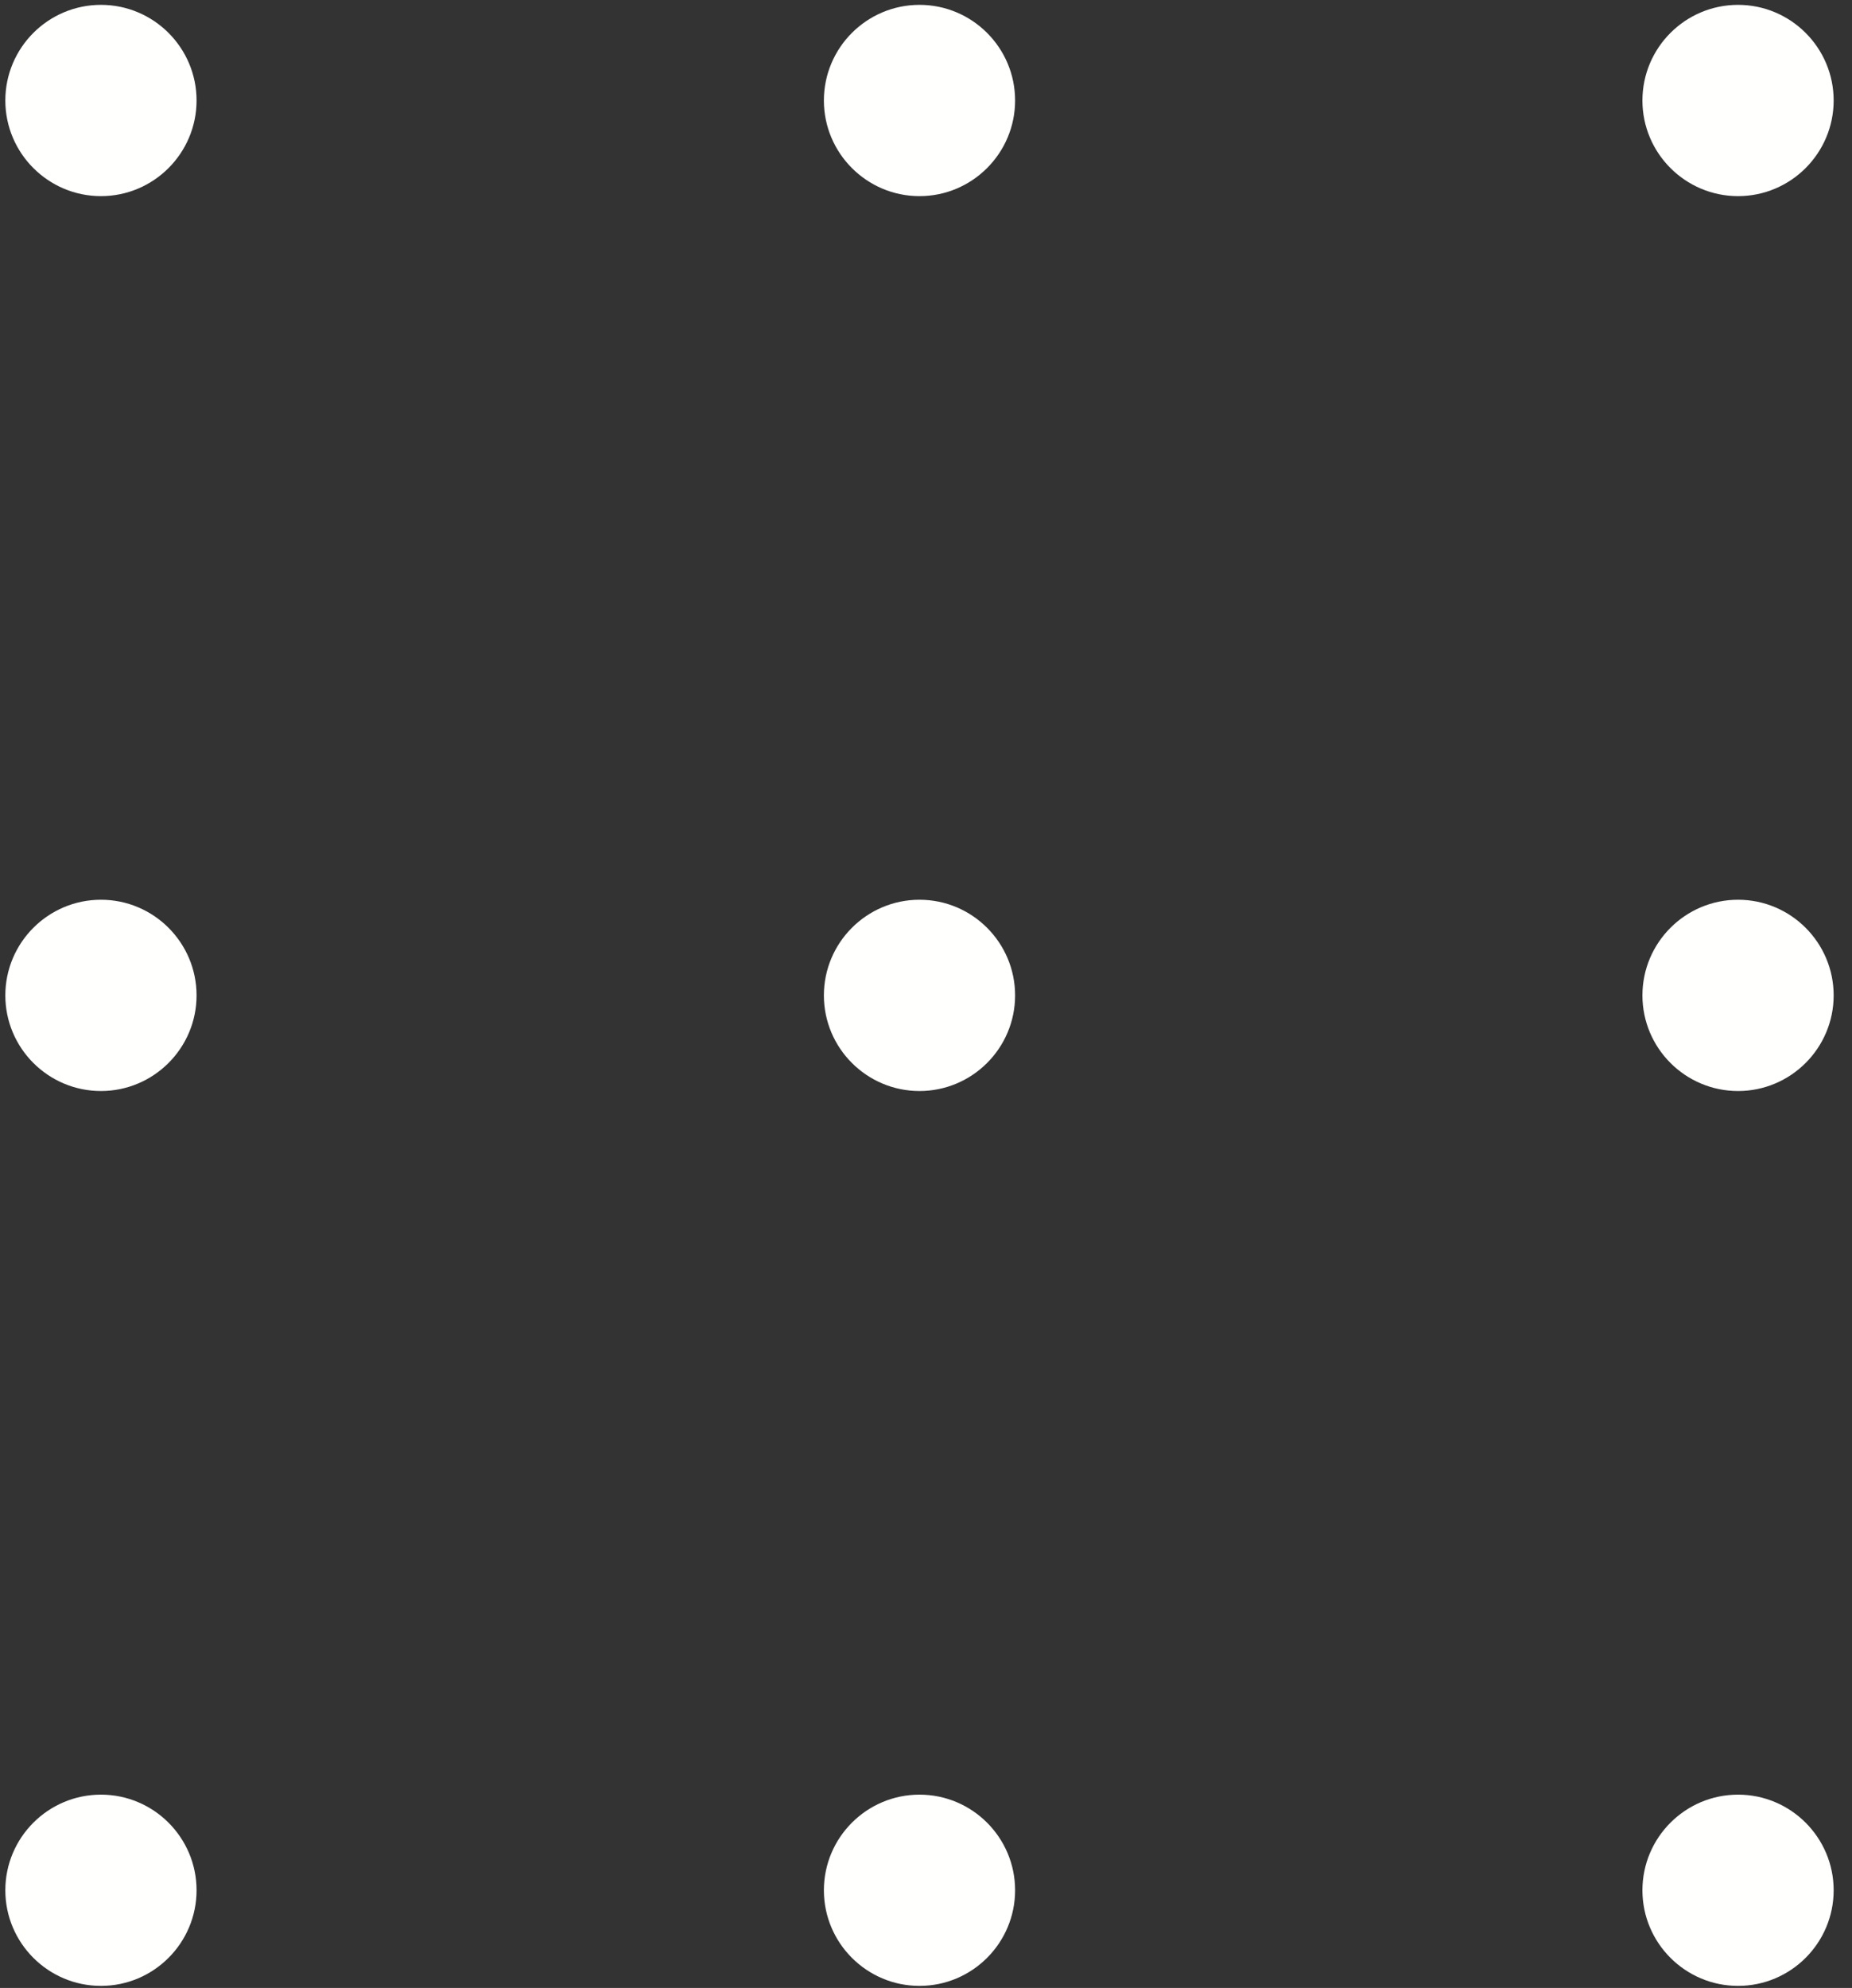 <?xml version="1.0" encoding="UTF-8"?> <svg xmlns="http://www.w3.org/2000/svg" xmlns:xlink="http://www.w3.org/1999/xlink" width="82px" height="88px" viewBox="0 0 82 88"><rect x="0" y="0" width="82" height="88" fill="#333333" stroke="none"/> <!-- Generator: Sketch 52.2 (67145) - http://www.bohemiancoding.com/sketch --> <title>Group</title> <desc>Created with Sketch.</desc> <g id="Page-1" stroke="none" stroke-width="1" fill="none" fill-rule="evenodd"> <g id="01_face_color" transform="translate(-166, -711)" fill="#FFFFFE"> <g id="Group" transform="translate(166, 711)"> <path d="M4.47,3.625 C4.015,3.625 3.646,3.994 3.646,4.448 C3.646,4.903 4.015,5.272 4.47,5.272 C4.924,5.272 5.293,4.903 5.293,4.448 C5.293,3.994 4.924,3.625 4.47,3.625 Z M4.47,6.785 C3.181,6.785 2.133,5.737 2.133,4.448 C2.133,3.16 3.181,2.111 4.47,2.111 C5.758,2.111 6.807,3.16 6.807,4.448 C6.807,5.737 5.758,6.785 4.47,6.785 Z M4.47,1.729 C2.97,1.729 1.749,2.949 1.749,4.448 C1.749,5.948 2.97,7.168 4.47,7.168 C5.969,7.168 7.19,5.948 7.19,4.448 C7.19,2.949 5.969,1.729 4.47,1.729 Z M4.47,8.682 C2.135,8.682 0.236,6.782 0.236,4.448 C0.236,2.114 2.135,0.215 4.47,0.215 C6.804,0.215 8.703,2.114 8.703,4.448 C8.703,6.782 6.804,8.682 4.47,8.682 Z" id="Fill-73"></path> <path d="M40.712,3.625 C40.258,3.625 39.888,3.994 39.888,4.448 C39.888,4.903 40.258,5.272 40.712,5.272 C41.167,5.272 41.536,4.903 41.536,4.448 C41.536,3.994 41.167,3.625 40.712,3.625 Z M40.712,6.785 C39.423,6.785 38.375,5.737 38.375,4.448 C38.375,3.16 39.423,2.111 40.712,2.111 C42,2.111 43.049,3.16 43.049,4.448 C43.049,5.737 42,6.785 40.712,6.785 Z M40.712,1.729 C39.212,1.729 37.992,2.949 37.992,4.448 C37.992,5.948 39.212,7.168 40.712,7.168 C42.212,7.168 43.432,5.948 43.432,4.448 C43.432,2.949 42.212,1.729 40.712,1.729 Z M40.712,8.682 C38.377,8.682 36.479,6.782 36.479,4.448 C36.479,2.114 38.377,0.215 40.712,0.215 C43.047,0.215 44.945,2.114 44.945,4.448 C44.945,6.782 43.047,8.682 40.712,8.682 Z" id="Fill-77"></path> <path d="M4.47,43.238 C4.015,43.238 3.646,43.608 3.646,44.063 C3.646,44.517 4.015,44.886 4.47,44.886 C4.924,44.886 5.293,44.517 5.293,44.063 C5.293,43.608 4.924,43.238 4.47,43.238 Z M4.47,46.399 C3.181,46.399 2.133,45.351 2.133,44.063 C2.133,42.773 3.181,41.726 4.47,41.726 C5.758,41.726 6.807,42.773 6.807,44.063 C6.807,45.351 5.758,46.399 4.47,46.399 Z M4.47,41.342 C2.97,41.342 1.749,42.563 1.749,44.063 C1.749,45.563 2.97,46.782 4.47,46.782 C5.969,46.782 7.19,45.563 7.19,44.063 C7.19,42.563 5.969,41.342 4.47,41.342 Z M4.47,48.296 C2.135,48.296 0.236,46.397 0.236,44.063 C0.236,41.728 2.135,39.829 4.47,39.829 C6.804,39.829 8.703,41.728 8.703,44.063 C8.703,46.397 6.804,48.296 4.47,48.296 Z" id="Fill-85"></path> <path d="M43.241,44.063 C43.241,45.459 42.108,46.591 40.712,46.591 C39.315,46.591 38.184,45.459 38.184,44.063 C38.184,42.666 39.315,41.534 40.712,41.534 C42.108,41.534 43.241,42.666 43.241,44.063" id="Fill-86"></path> <path d="M76.955,43.238 C76.5,43.238 76.13,43.608 76.13,44.063 C76.13,44.517 76.5,44.886 76.955,44.886 C77.409,44.886 77.778,44.517 77.778,44.063 C77.778,43.608 77.409,43.238 76.955,43.238 Z M76.955,46.399 C75.666,46.399 74.618,45.351 74.618,44.063 C74.618,42.773 75.666,41.726 76.955,41.726 C78.243,41.726 79.292,42.773 79.292,44.063 C79.292,45.351 78.243,46.399 76.955,46.399 Z M76.955,41.342 C75.455,41.342 74.234,42.563 74.234,44.063 C74.234,45.563 75.455,46.782 76.955,46.782 C78.454,46.782 79.675,45.563 79.675,44.063 C79.675,42.563 78.454,41.342 76.955,41.342 Z M76.955,48.296 C74.62,48.296 72.721,46.397 72.721,44.063 C72.721,41.728 74.62,39.829 76.955,39.829 C79.289,39.829 81.188,41.728 81.188,44.063 C81.188,46.397 79.289,48.296 76.955,48.296 Z" id="Fill-93"></path> <path d="M4.47,82.853 C4.015,82.853 3.646,83.222 3.646,83.676 C3.646,84.131 4.015,84.5 4.47,84.5 C4.924,84.5 5.293,84.131 5.293,83.676 C5.293,83.222 4.924,82.853 4.47,82.853 Z M4.47,86.013 C3.181,86.013 2.133,84.965 2.133,83.676 C2.133,82.388 3.181,81.339 4.47,81.339 C5.758,81.339 6.807,82.388 6.807,83.676 C6.807,84.965 5.758,86.013 4.47,86.013 Z M4.47,80.956 C2.97,80.956 1.749,82.176 1.749,83.676 C1.749,85.176 2.97,86.396 4.47,86.396 C5.969,86.396 7.19,85.176 7.19,83.676 C7.19,82.176 5.969,80.956 4.47,80.956 Z M4.47,87.909 C2.135,87.909 0.236,86.011 0.236,83.676 C0.236,81.342 2.135,79.443 4.47,79.443 C6.804,79.443 8.703,81.342 8.703,83.676 C8.703,86.011 6.804,87.909 4.47,87.909 Z" id="Fill-97"></path> <path d="M40.712,82.853 C40.258,82.853 39.888,83.222 39.888,83.676 C39.888,84.131 40.258,84.5 40.712,84.5 C41.167,84.5 41.536,84.131 41.536,83.676 C41.536,83.222 41.167,82.853 40.712,82.853 Z M40.712,86.013 C39.423,86.013 38.375,84.965 38.375,83.676 C38.375,82.388 39.423,81.339 40.712,81.339 C42,81.339 43.049,82.388 43.049,83.676 C43.049,84.965 42,86.013 40.712,86.013 Z M40.712,80.956 C39.212,80.956 37.992,82.176 37.992,83.676 C37.992,85.176 39.212,86.396 40.712,86.396 C42.212,86.396 43.432,85.176 43.432,83.676 C43.432,82.176 42.212,80.956 40.712,80.956 Z M40.712,87.909 C38.377,87.909 36.479,86.011 36.479,83.676 C36.479,81.342 38.377,79.443 40.712,79.443 C43.047,79.443 44.945,81.342 44.945,83.676 C44.945,86.011 43.047,87.909 40.712,87.909 Z" id="Fill-101"></path> <path d="M76.955,82.853 C76.5,82.853 76.13,83.222 76.13,83.676 C76.13,84.131 76.5,84.5 76.955,84.5 C77.409,84.5 77.778,84.131 77.778,83.676 C77.778,83.222 77.409,82.853 76.955,82.853 Z M76.955,86.013 C75.666,86.013 74.618,84.965 74.618,83.676 C74.618,82.388 75.666,81.339 76.955,81.339 C78.243,81.339 79.292,82.388 79.292,83.676 C79.292,84.965 78.243,86.013 76.955,86.013 Z M76.955,80.956 C75.455,80.956 74.234,82.176 74.234,83.676 C74.234,85.176 75.455,86.396 76.955,86.396 C78.454,86.396 79.675,85.176 79.675,83.676 C79.675,82.176 78.454,80.956 76.955,80.956 Z M76.955,87.909 C74.62,87.909 72.721,86.011 72.721,83.676 C72.721,81.342 74.62,79.443 76.955,79.443 C79.289,79.443 81.188,81.342 81.188,83.676 C81.188,86.011 79.289,87.909 76.955,87.909 Z" id="Fill-105"></path> <path d="M6.998,4.448 C6.998,5.845 5.866,6.977 4.469,6.977 C3.073,6.977 1.941,5.845 1.941,4.448 C1.941,3.052 3.073,1.92 4.469,1.92 C5.866,1.92 6.998,3.052 6.998,4.448" id="Fill-70"></path> <path d="M4.469,2.868 C3.598,2.868 2.889,3.577 2.889,4.448 C2.889,5.32 3.598,6.028 4.469,6.028 C5.341,6.028 6.05,5.32 6.05,4.448 C6.05,3.577 5.341,2.868 4.469,2.868 Z M4.469,7.925 C2.552,7.925 0.993,6.365 0.993,4.448 C0.993,2.531 2.552,0.972 4.469,0.972 C6.387,0.972 7.946,2.531 7.946,4.448 C7.946,6.365 6.387,7.925 4.469,7.925 Z" id="Fill-72"></path> <path d="M43.241,4.448 C43.241,5.845 42.108,6.977 40.712,6.977 C39.315,6.977 38.184,5.845 38.184,4.448 C38.184,3.052 39.315,1.92 40.712,1.92 C42.108,1.92 43.241,3.052 43.241,4.448" id="Fill-74"></path> <path d="M40.712,2.868 C39.84,2.868 39.132,3.577 39.132,4.448 C39.132,5.32 39.84,6.028 40.712,6.028 C41.583,6.028 42.292,5.32 42.292,4.448 C42.292,3.577 41.583,2.868 40.712,2.868 Z M40.712,7.925 C38.795,7.925 37.235,6.365 37.235,4.448 C37.235,2.531 38.795,0.972 40.712,0.972 C42.629,0.972 44.189,2.531 44.189,4.448 C44.189,6.365 42.629,7.925 40.712,7.925 Z" id="Fill-76"></path> <path d="M79.483,4.448 C79.483,5.845 78.351,6.977 76.955,6.977 C75.558,6.977 74.426,5.845 74.426,4.448 C74.426,3.052 75.558,1.92 76.955,1.92 C78.351,1.92 79.483,3.052 79.483,4.448" id="Fill-78"></path> <path d="M76.955,2.676 C75.978,2.676 75.183,3.472 75.183,4.448 C75.183,5.426 75.978,6.221 76.955,6.221 C77.932,6.221 78.727,5.426 78.727,4.448 C78.727,3.472 77.932,2.676 76.955,2.676 Z M76.955,7.733 C75.143,7.733 73.669,6.261 73.669,4.448 C73.669,2.637 75.143,1.163 76.955,1.163 C78.766,1.163 80.24,2.637 80.24,4.448 C80.24,6.261 78.766,7.733 76.955,7.733 Z" id="Fill-79"></path> <path d="M76.955,3.625 C76.5,3.625 76.13,3.994 76.13,4.448 C76.13,4.903 76.5,5.272 76.955,5.272 C77.409,5.272 77.778,4.903 77.778,4.448 C77.778,3.994 77.409,3.625 76.955,3.625 Z M76.955,6.785 C75.666,6.785 74.618,5.737 74.618,4.448 C74.618,3.16 75.666,2.111 76.955,2.111 C78.243,2.111 79.292,3.16 79.292,4.448 C79.292,5.737 78.243,6.785 76.955,6.785 Z M76.955,1.729 C75.455,1.729 74.234,2.949 74.234,4.448 C74.234,5.948 75.455,7.168 76.955,7.168 C78.454,7.168 79.675,5.948 79.675,4.448 C79.675,2.949 78.454,1.729 76.955,1.729 Z M76.955,8.682 C74.62,8.682 72.721,6.782 72.721,4.448 C72.721,2.114 74.62,0.215 76.955,0.215 C79.289,0.215 81.188,2.114 81.188,4.448 C81.188,6.782 79.289,8.682 76.955,8.682 Z" id="Fill-81"></path> <path d="M6.998,44.063 C6.998,45.459 5.866,46.591 4.469,46.591 C3.073,46.591 1.941,45.459 1.941,44.063 C1.941,42.666 3.073,41.534 4.469,41.534 C5.866,41.534 6.998,42.666 6.998,44.063" id="Fill-82"></path> <path d="M4.469,42.482 C3.598,42.482 2.889,43.19 2.889,44.063 C2.889,44.934 3.598,45.643 4.469,45.643 C5.341,45.643 6.05,44.934 6.05,44.063 C6.05,43.19 5.341,42.482 4.469,42.482 Z M4.469,47.539 C2.552,47.539 0.993,45.979 0.993,44.063 C0.993,42.146 2.552,40.586 4.469,40.586 C6.387,40.586 7.946,42.146 7.946,44.063 C7.946,45.979 6.387,47.539 4.469,47.539 Z" id="Fill-84"></path> <path d="M40.712,42.482 C39.84,42.482 39.132,43.19 39.132,44.063 C39.132,44.934 39.84,45.643 40.712,45.643 C41.583,45.643 42.292,44.934 42.292,44.063 C42.292,43.19 41.583,42.482 40.712,42.482 Z M40.712,47.539 C38.795,47.539 37.235,45.979 37.235,44.063 C37.235,42.146 38.795,40.586 40.712,40.586 C42.629,40.586 44.189,42.146 44.189,44.063 C44.189,45.979 42.629,47.539 40.712,47.539 Z" id="Fill-88"></path> <path d="M40.712,43.238 C40.258,43.238 39.888,43.608 39.888,44.063 C39.888,44.517 40.258,44.886 40.712,44.886 C41.167,44.886 41.536,44.517 41.536,44.063 C41.536,43.608 41.167,43.238 40.712,43.238 Z M40.712,46.399 C39.423,46.399 38.375,45.351 38.375,44.063 C38.375,42.773 39.423,41.726 40.712,41.726 C42,41.726 43.049,42.773 43.049,44.063 C43.049,45.351 42,46.399 40.712,46.399 Z M40.712,41.342 C39.212,41.342 37.992,42.563 37.992,44.063 C37.992,45.563 39.212,46.782 40.712,46.782 C42.212,46.782 43.432,45.563 43.432,44.063 C43.432,42.563 42.212,41.342 40.712,41.342 Z M40.712,48.296 C38.377,48.296 36.479,46.397 36.479,44.063 C36.479,41.728 38.377,39.829 40.712,39.829 C43.047,39.829 44.945,41.728 44.945,44.063 C44.945,46.397 43.047,48.296 40.712,48.296 Z" id="Fill-89"></path> <path d="M79.483,44.063 C79.483,45.459 78.351,46.591 76.955,46.591 C75.558,46.591 74.426,45.459 74.426,44.063 C74.426,42.666 75.558,41.534 76.955,41.534 C78.351,41.534 79.483,42.666 79.483,44.063" id="Fill-90"></path> <path d="M76.955,42.482 C76.083,42.482 75.374,43.19 75.374,44.063 C75.374,44.934 76.083,45.643 76.955,45.643 C77.826,45.643 78.535,44.934 78.535,44.063 C78.535,43.19 77.826,42.482 76.955,42.482 Z M76.955,47.539 C75.038,47.539 73.478,45.979 73.478,44.063 C73.478,42.146 75.038,40.586 76.955,40.586 C78.872,40.586 80.431,42.146 80.431,44.063 C80.431,45.979 78.872,47.539 76.955,47.539 Z" id="Fill-92"></path> <path d="M6.998,83.677 C6.998,85.073 5.866,86.205 4.469,86.205 C3.073,86.205 1.941,85.073 1.941,83.677 C1.941,82.28 3.073,81.147 4.469,81.147 C5.866,81.147 6.998,82.28 6.998,83.677" id="Fill-94"></path> <path d="M4.469,82.096 C3.598,82.096 2.889,82.805 2.889,83.677 C2.889,84.548 3.598,85.257 4.469,85.257 C5.341,85.257 6.05,84.548 6.05,83.677 C6.05,82.805 5.341,82.096 4.469,82.096 Z M4.469,87.153 C2.552,87.153 0.993,85.594 0.993,83.677 C0.993,81.76 2.552,80.199 4.469,80.199 C6.387,80.199 7.946,81.76 7.946,83.677 C7.946,85.594 6.387,87.153 4.469,87.153 Z" id="Fill-96"></path> <path d="M43.241,83.677 C43.241,85.073 42.108,86.205 40.712,86.205 C39.315,86.205 38.184,85.073 38.184,83.677 C38.184,82.28 39.315,81.147 40.712,81.147 C42.108,81.147 43.241,82.28 43.241,83.677" id="Fill-98"></path> <path d="M40.712,82.096 C39.84,82.096 39.132,82.805 39.132,83.677 C39.132,84.548 39.84,85.257 40.712,85.257 C41.583,85.257 42.292,84.548 42.292,83.677 C42.292,82.805 41.583,82.096 40.712,82.096 Z M40.712,87.153 C38.795,87.153 37.235,85.594 37.235,83.677 C37.235,81.76 38.795,80.199 40.712,80.199 C42.629,80.199 44.189,81.76 44.189,83.677 C44.189,85.594 42.629,87.153 40.712,87.153 Z" id="Fill-100"></path> <path d="M79.483,83.677 C79.483,85.073 78.351,86.205 76.955,86.205 C75.558,86.205 74.426,85.073 74.426,83.677 C74.426,82.28 75.558,81.147 76.955,81.147 C78.351,81.147 79.483,82.28 79.483,83.677" id="Fill-102"></path> <path d="M76.955,82.096 C76.083,82.096 75.374,82.805 75.374,83.677 C75.374,84.548 76.083,85.257 76.955,85.257 C77.826,85.257 78.535,84.548 78.535,83.677 C78.535,82.805 77.826,82.096 76.955,82.096 Z M76.955,87.153 C75.038,87.153 73.478,85.594 73.478,83.677 C73.478,81.76 75.038,80.199 76.955,80.199 C78.872,80.199 80.431,81.76 80.431,83.677 C80.431,85.594 78.872,87.153 76.955,87.153 Z" id="Fill-104"></path> </g> </g> </g> </svg> 